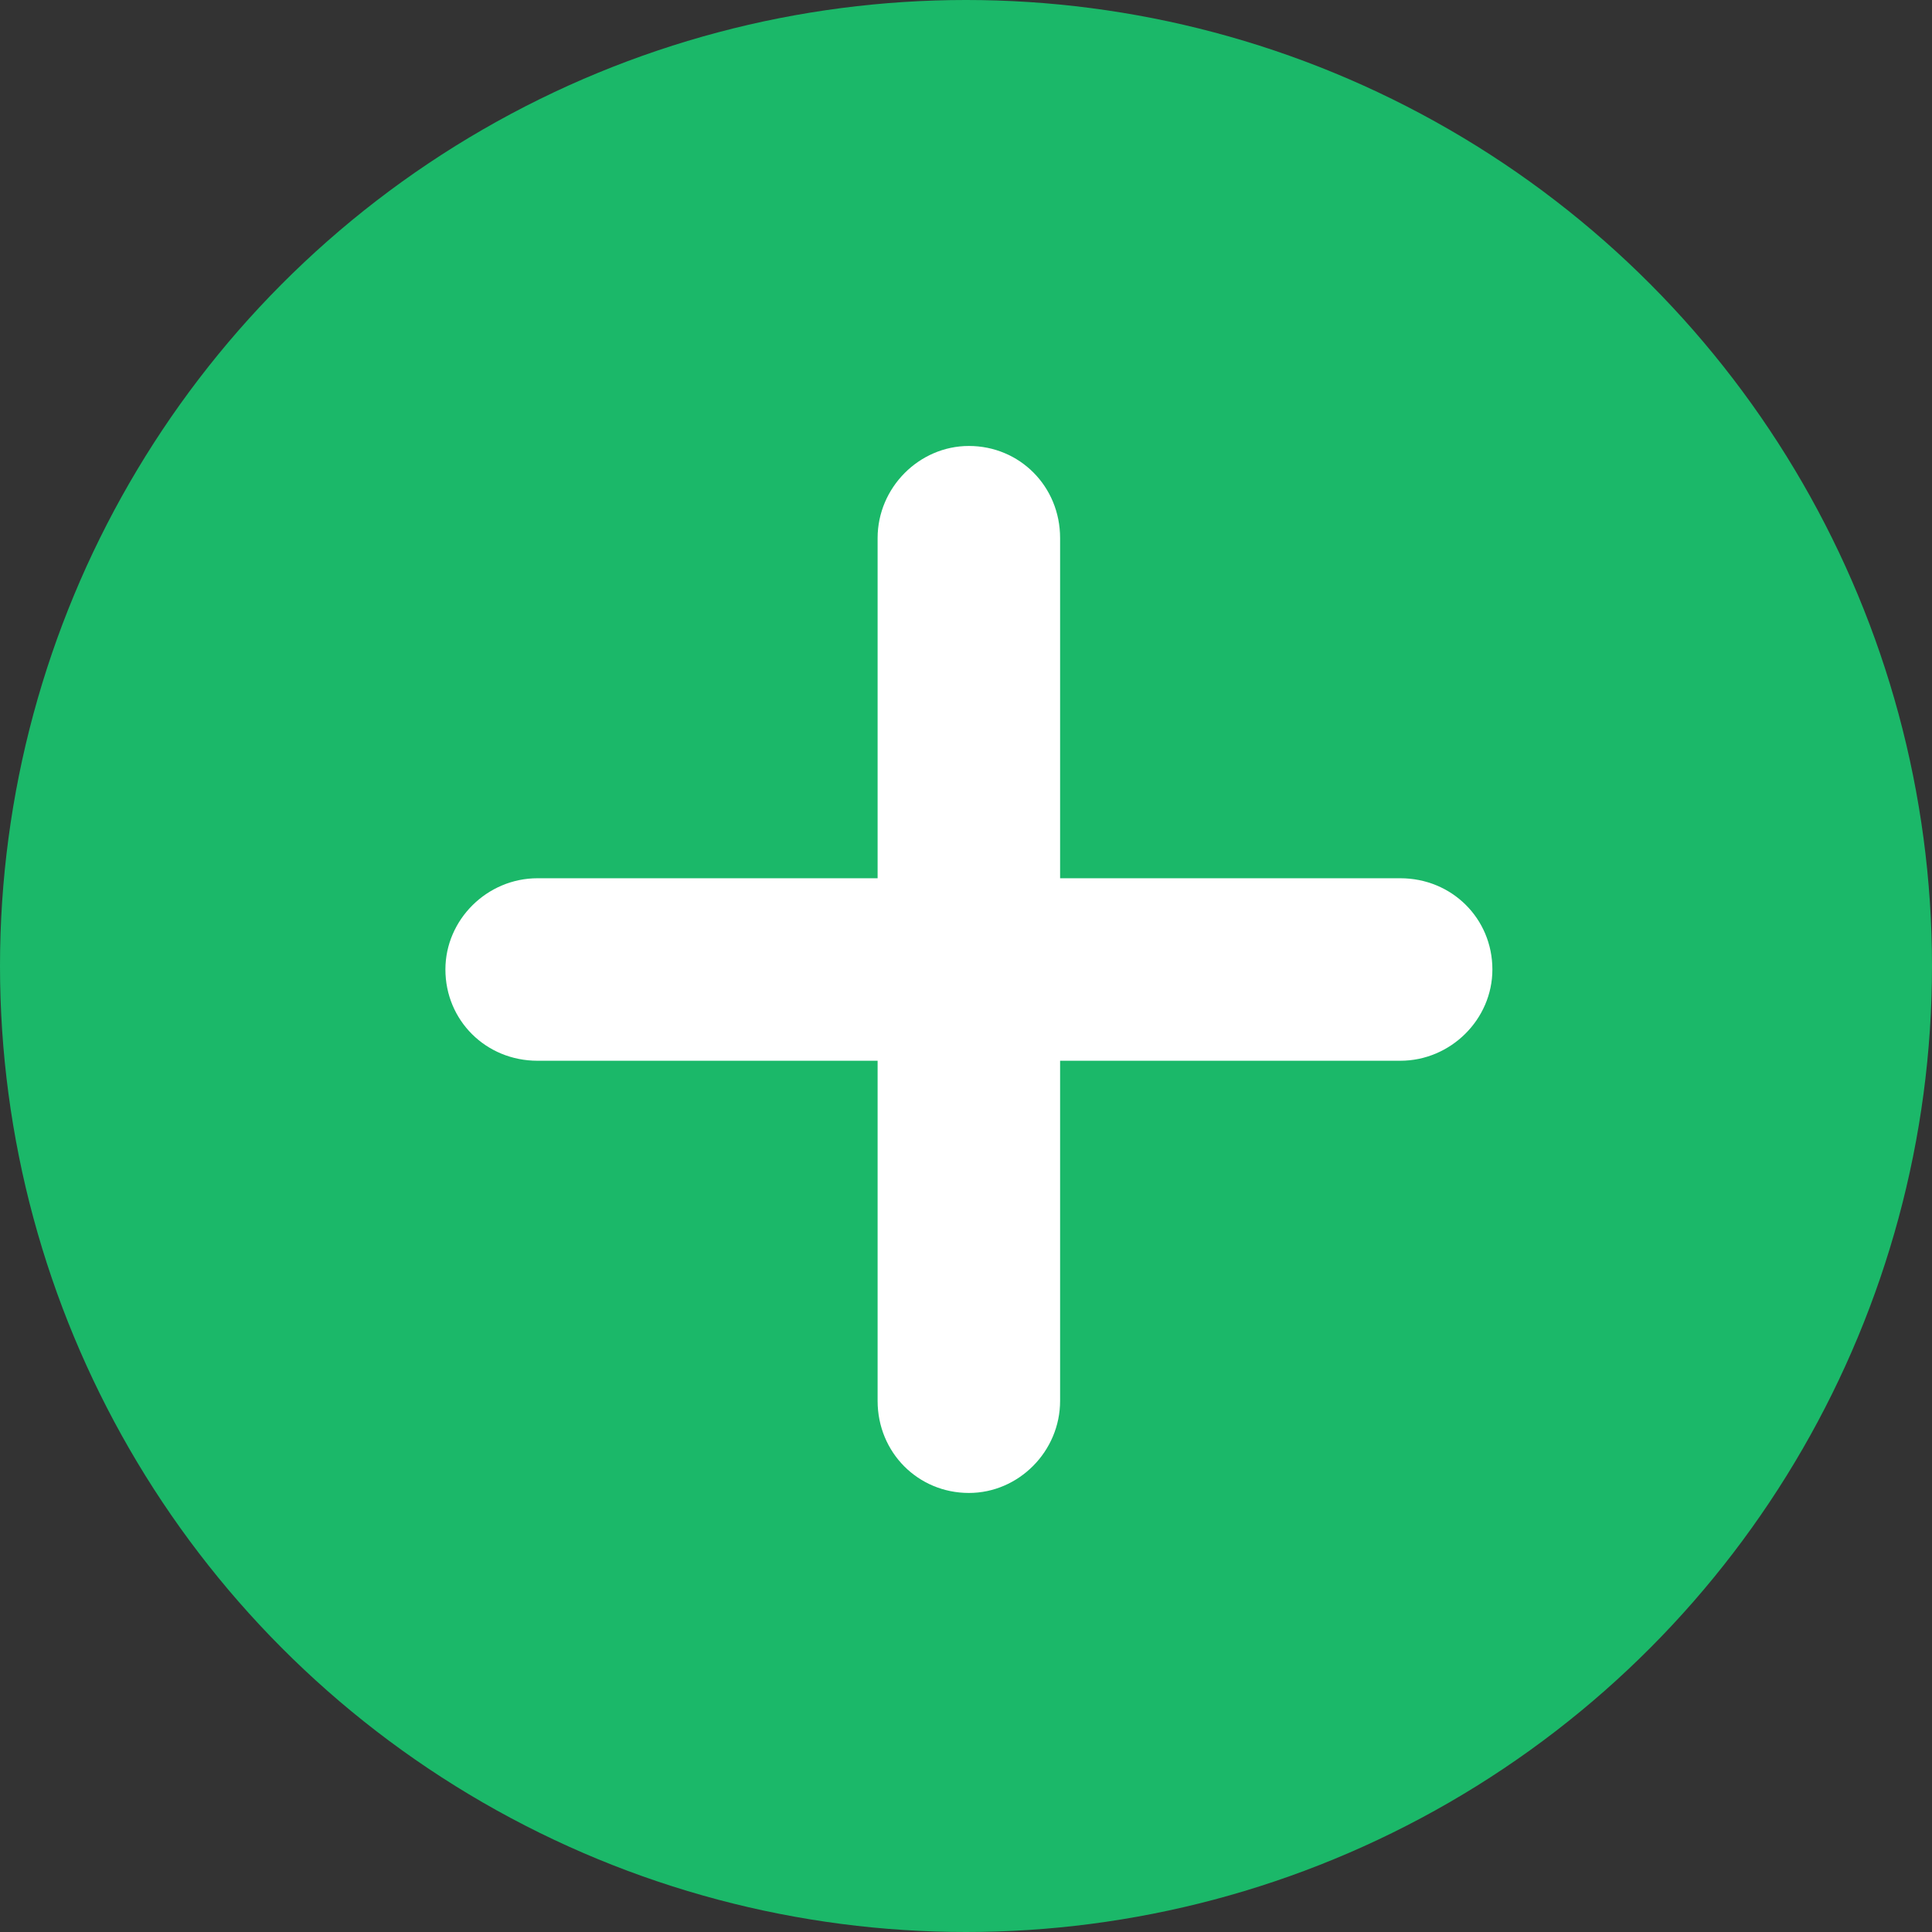 <svg width="24" height="24" viewBox="0 0 24 24" fill="none" xmlns="http://www.w3.org/2000/svg">
<rect x="0" y="0" width="24" height="24" fill="#333333" stroke="none"/>
<circle cx="12" cy="12" r="12" fill="#1BB869"/>
<path d="M13.169 13.177L13.169 17.402C13.169 18.03 12.654 18.546 12.036 18.546C11.405 18.546 10.902 18.044 10.902 17.402L10.902 13.177H6.677C6.035 13.177 5.533 12.675 5.533 12.043C5.533 11.425 6.05 10.91 6.677 10.91L10.902 10.91L10.902 6.684C10.902 6.057 11.418 5.54 12.036 5.54C12.667 5.54 13.169 6.042 13.169 6.684L13.169 10.91L17.395 10.91C18.037 10.91 18.539 11.412 18.539 12.043C18.539 12.662 18.022 13.177 17.395 13.177L13.169 13.177Z" fill="white"/>
</svg>
